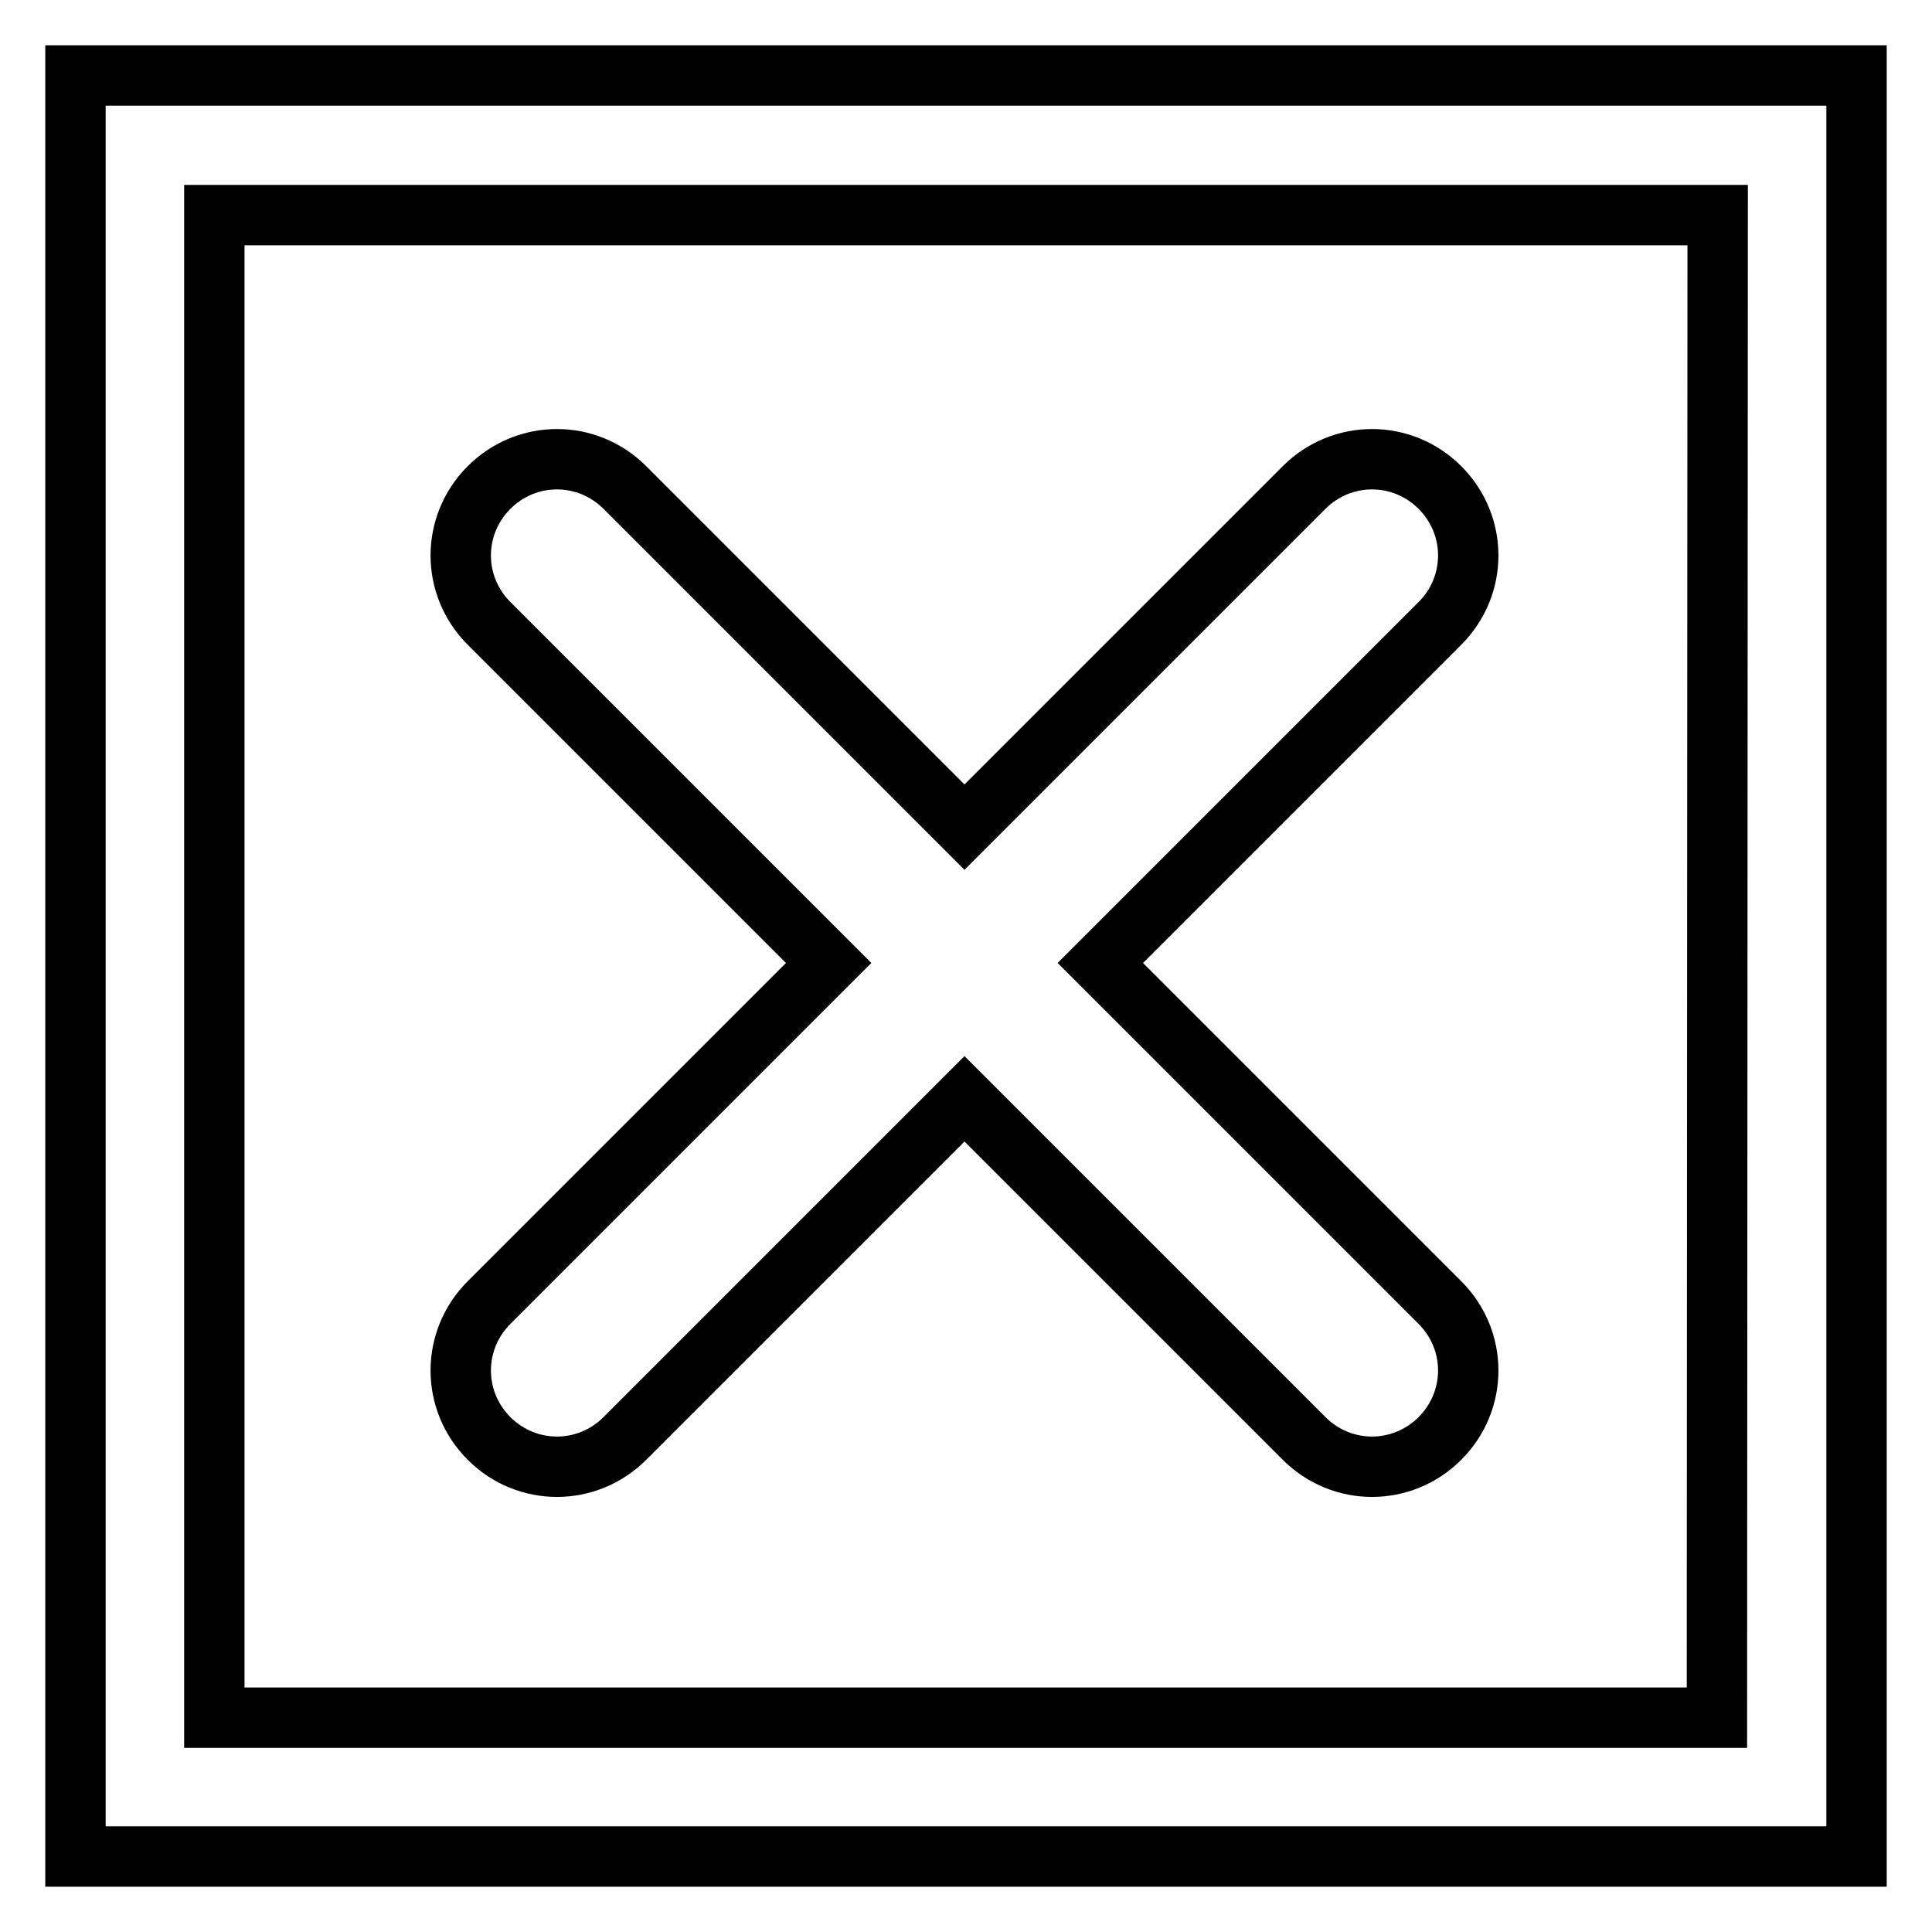 <?xml version="1.0" encoding="utf-8"?>
<!-- Svg Vector Icons : http://www.onlinewebfonts.com/icon -->
<!DOCTYPE svg PUBLIC "-//W3C//DTD SVG 1.1//EN" "http://www.w3.org/Graphics/SVG/1.1/DTD/svg11.dtd">
<svg version="1.1" xmlns="http://www.w3.org/2000/svg" xmlns:xlink="http://www.w3.org/1999/xlink" x="0px" y="0px" viewBox="0 0 256 256" enable-background="new 0 0 256 256" xml:space="preserve">
<g> <path stroke-width="8" fill-opacity="0" stroke="#000000"  d="M172.8,190.6l-45-45l-45,45c-5,5-13,5-18,0c-5-5-5-13,0-18l45-45l-45-45c-5-5-5-13,0-18c5-5,13-5,18,0 l45,45l45-45c5-5,13-5,18,0s5,13,0,18l-45,45l45,45c5,5,5,13,0,18C185.8,195.6,177.8,195.6,172.8,190.6z M246,246H10V10h236V246z  M227.6,28.5H28.4v199.1h199.1L227.6,28.5L227.6,28.5z"/></g>
</svg>